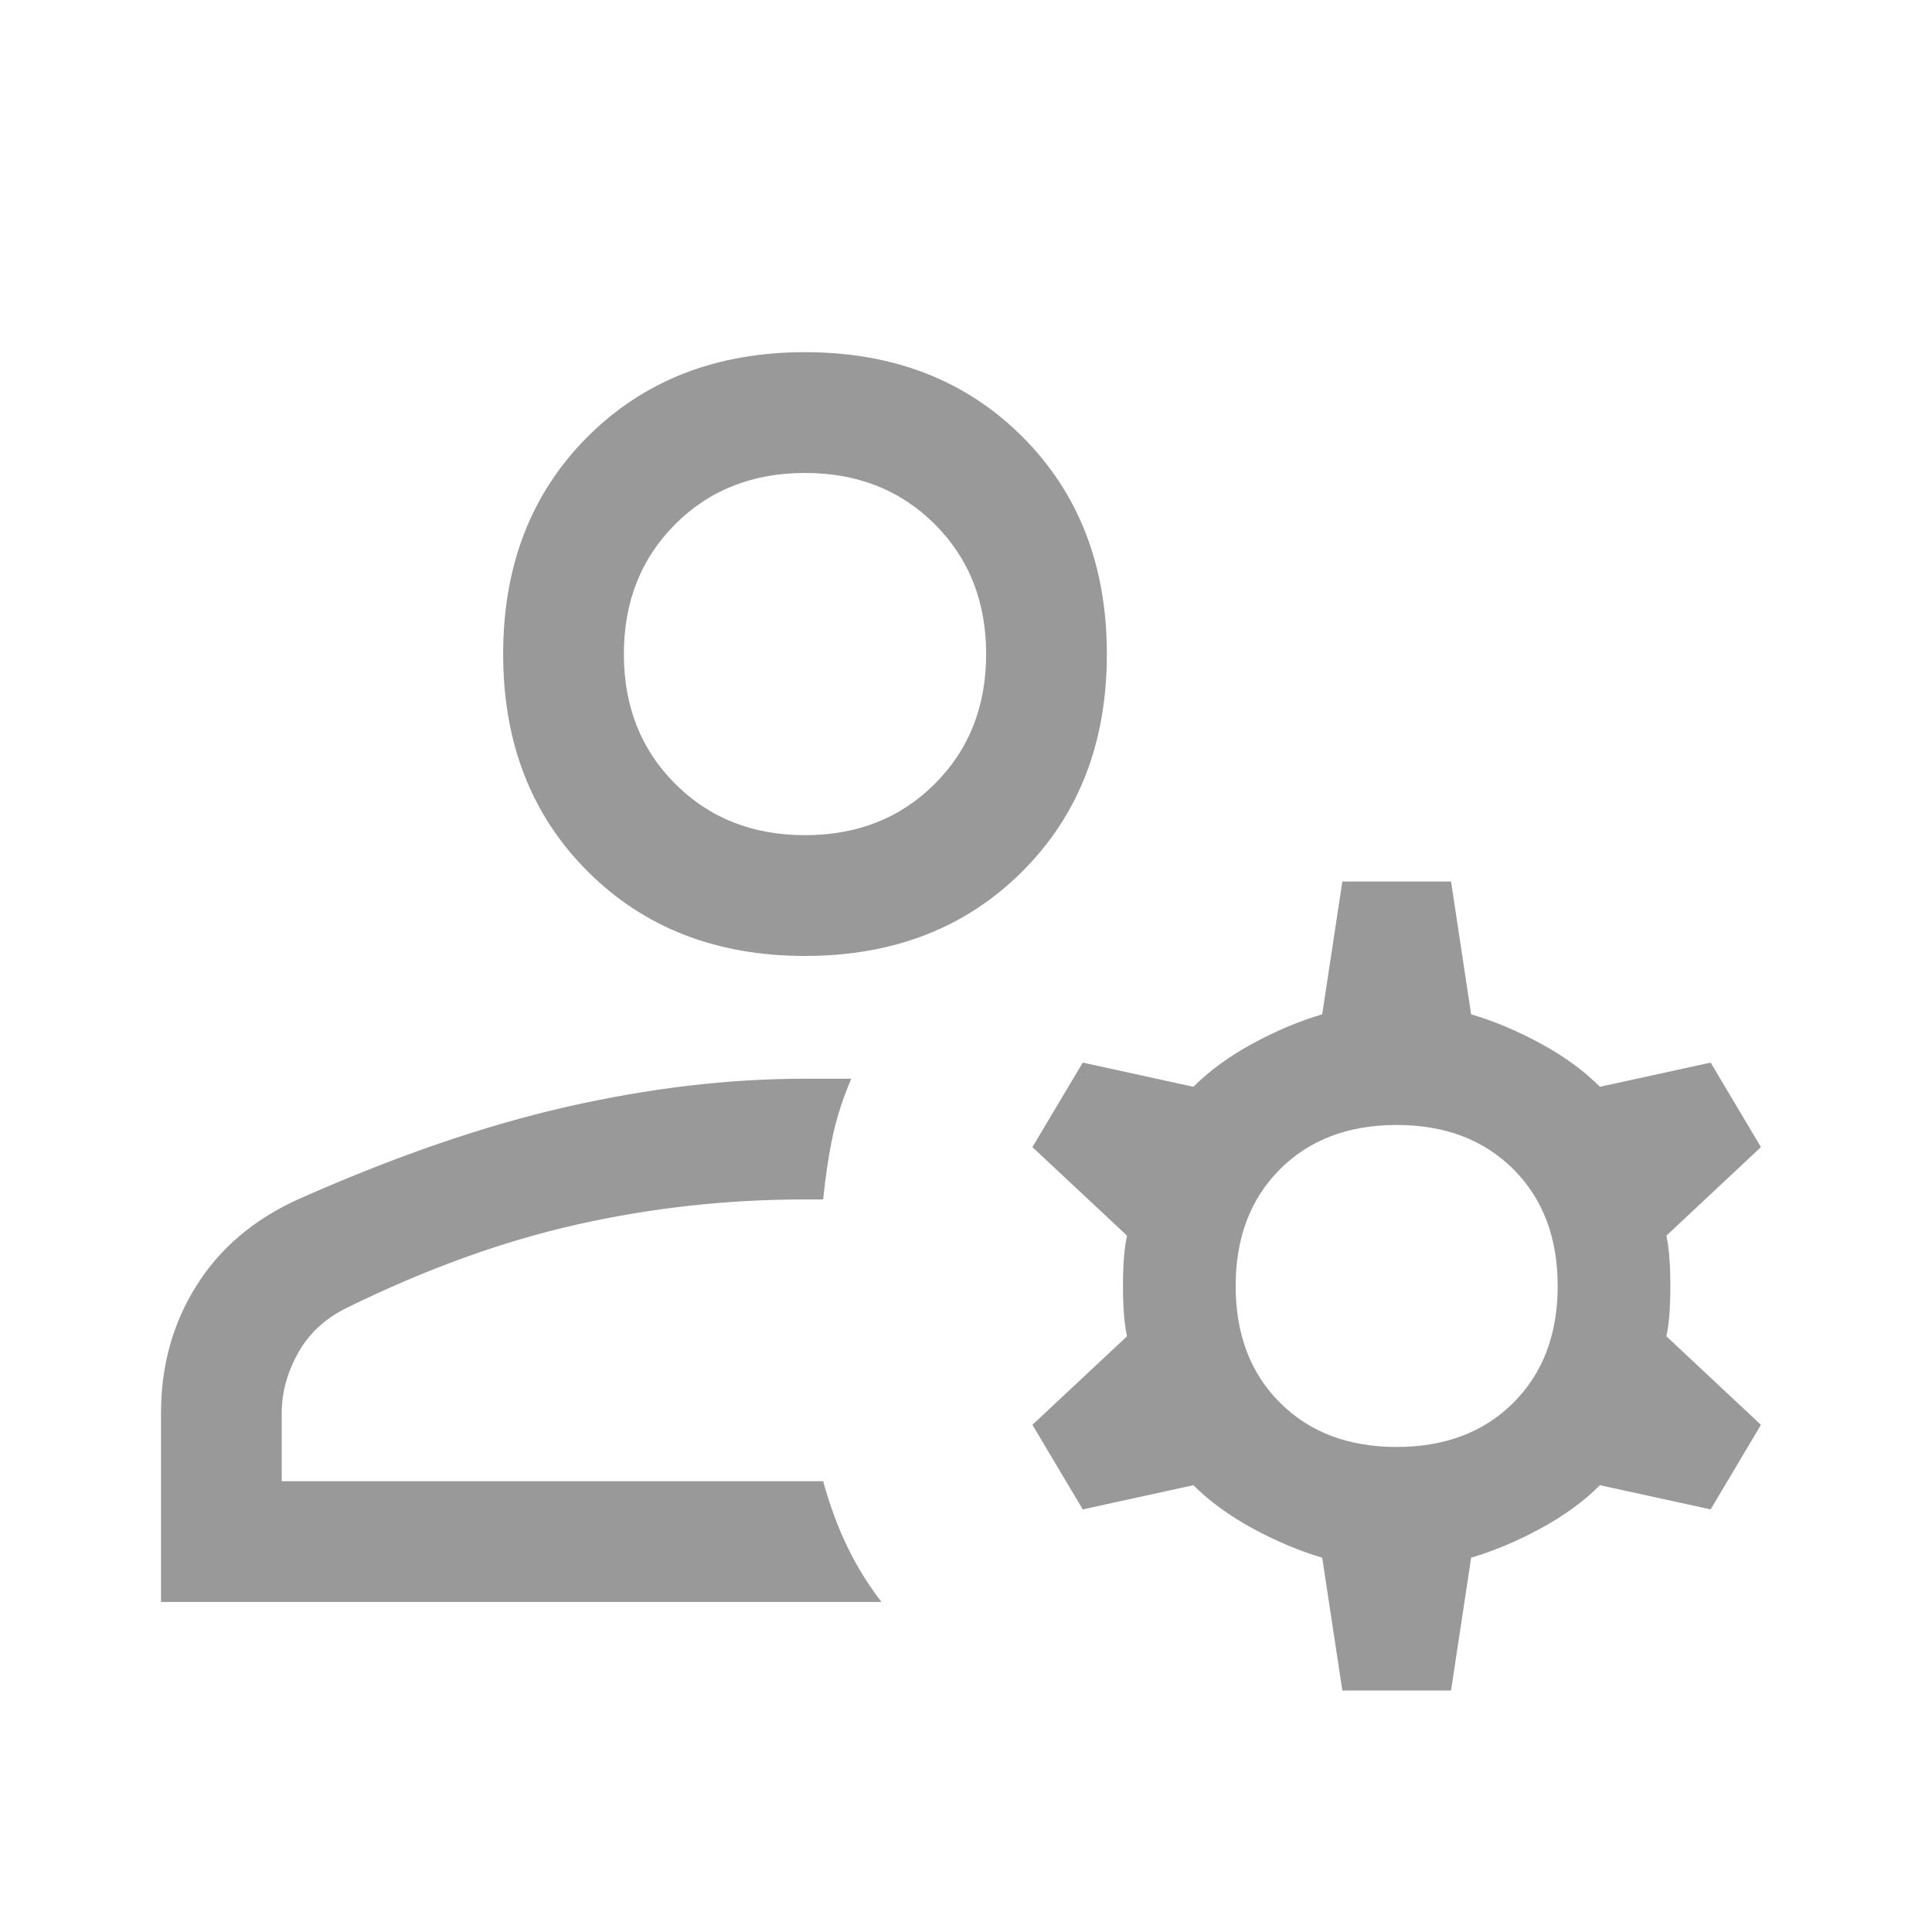 <svg width="35" height="35" viewBox="0 0 35 35" fill="none" xmlns="http://www.w3.org/2000/svg">
<path d="M14.583 17.318C12.979 17.318 11.667 16.807 10.646 15.786C9.625 14.766 9.115 13.453 9.115 11.849C9.115 10.245 9.625 8.932 10.646 7.911C11.667 6.891 12.979 6.38 14.583 6.38C16.188 6.38 17.5 6.891 18.521 7.911C19.542 8.932 20.052 10.245 20.052 11.849C20.052 13.453 19.542 14.766 18.521 15.786C17.5 16.807 16.188 17.318 14.583 17.318ZM2.917 29.021V25.594C2.917 24.743 3.129 23.977 3.555 23.297C3.98 22.616 4.594 22.094 5.396 21.729C7.146 20.951 8.768 20.392 10.263 20.052C11.758 19.712 13.198 19.542 14.583 19.542H15.422C15.276 19.882 15.167 20.216 15.094 20.544C15.021 20.872 14.96 21.267 14.912 21.729H14.583C13.174 21.729 11.794 21.881 10.445 22.185C9.096 22.489 7.705 22.993 6.271 23.698C5.882 23.892 5.59 24.166 5.396 24.518C5.201 24.871 5.104 25.229 5.104 25.594V26.833H14.912C15.033 27.271 15.179 27.666 15.349 28.018C15.519 28.371 15.726 28.705 15.969 29.021H2.917ZM24.318 30.625L23.953 28.219C23.54 28.097 23.121 27.921 22.695 27.69C22.27 27.459 21.912 27.198 21.62 26.906L19.615 27.344L18.703 25.812L20.417 24.208C20.368 23.99 20.344 23.686 20.344 23.297C20.344 22.908 20.368 22.604 20.417 22.385L18.703 20.781L19.615 19.25L21.62 19.688C21.912 19.396 22.27 19.134 22.695 18.904C23.121 18.673 23.54 18.497 23.953 18.375L24.318 15.969H26.287L26.651 18.375C27.064 18.497 27.483 18.673 27.909 18.904C28.334 19.134 28.693 19.396 28.984 19.688L30.99 19.25L31.901 20.781L30.188 22.385C30.236 22.604 30.26 22.908 30.26 23.297C30.26 23.686 30.236 23.99 30.188 24.208L31.901 25.812L30.99 27.344L28.984 26.906C28.693 27.198 28.334 27.459 27.909 27.69C27.483 27.921 27.064 28.097 26.651 28.219L26.287 30.625H24.318ZM25.302 26.213C26.177 26.213 26.882 25.946 27.417 25.411C27.951 24.877 28.219 24.172 28.219 23.297C28.219 22.422 27.951 21.717 27.417 21.182C26.882 20.648 26.177 20.38 25.302 20.38C24.427 20.38 23.722 20.648 23.188 21.182C22.653 21.717 22.385 22.422 22.385 23.297C22.385 24.172 22.653 24.877 23.188 25.411C23.722 25.946 24.427 26.213 25.302 26.213ZM14.583 15.13C15.531 15.13 16.315 14.82 16.935 14.2C17.555 13.581 17.865 12.797 17.865 11.849C17.865 10.901 17.555 10.117 16.935 9.497C16.315 8.878 15.531 8.568 14.583 8.568C13.635 8.568 12.852 8.878 12.232 9.497C11.612 10.117 11.302 10.901 11.302 11.849C11.302 12.797 11.612 13.581 12.232 14.2C12.852 14.82 13.635 15.13 14.583 15.13Z" fill="#999999"/>
</svg>
